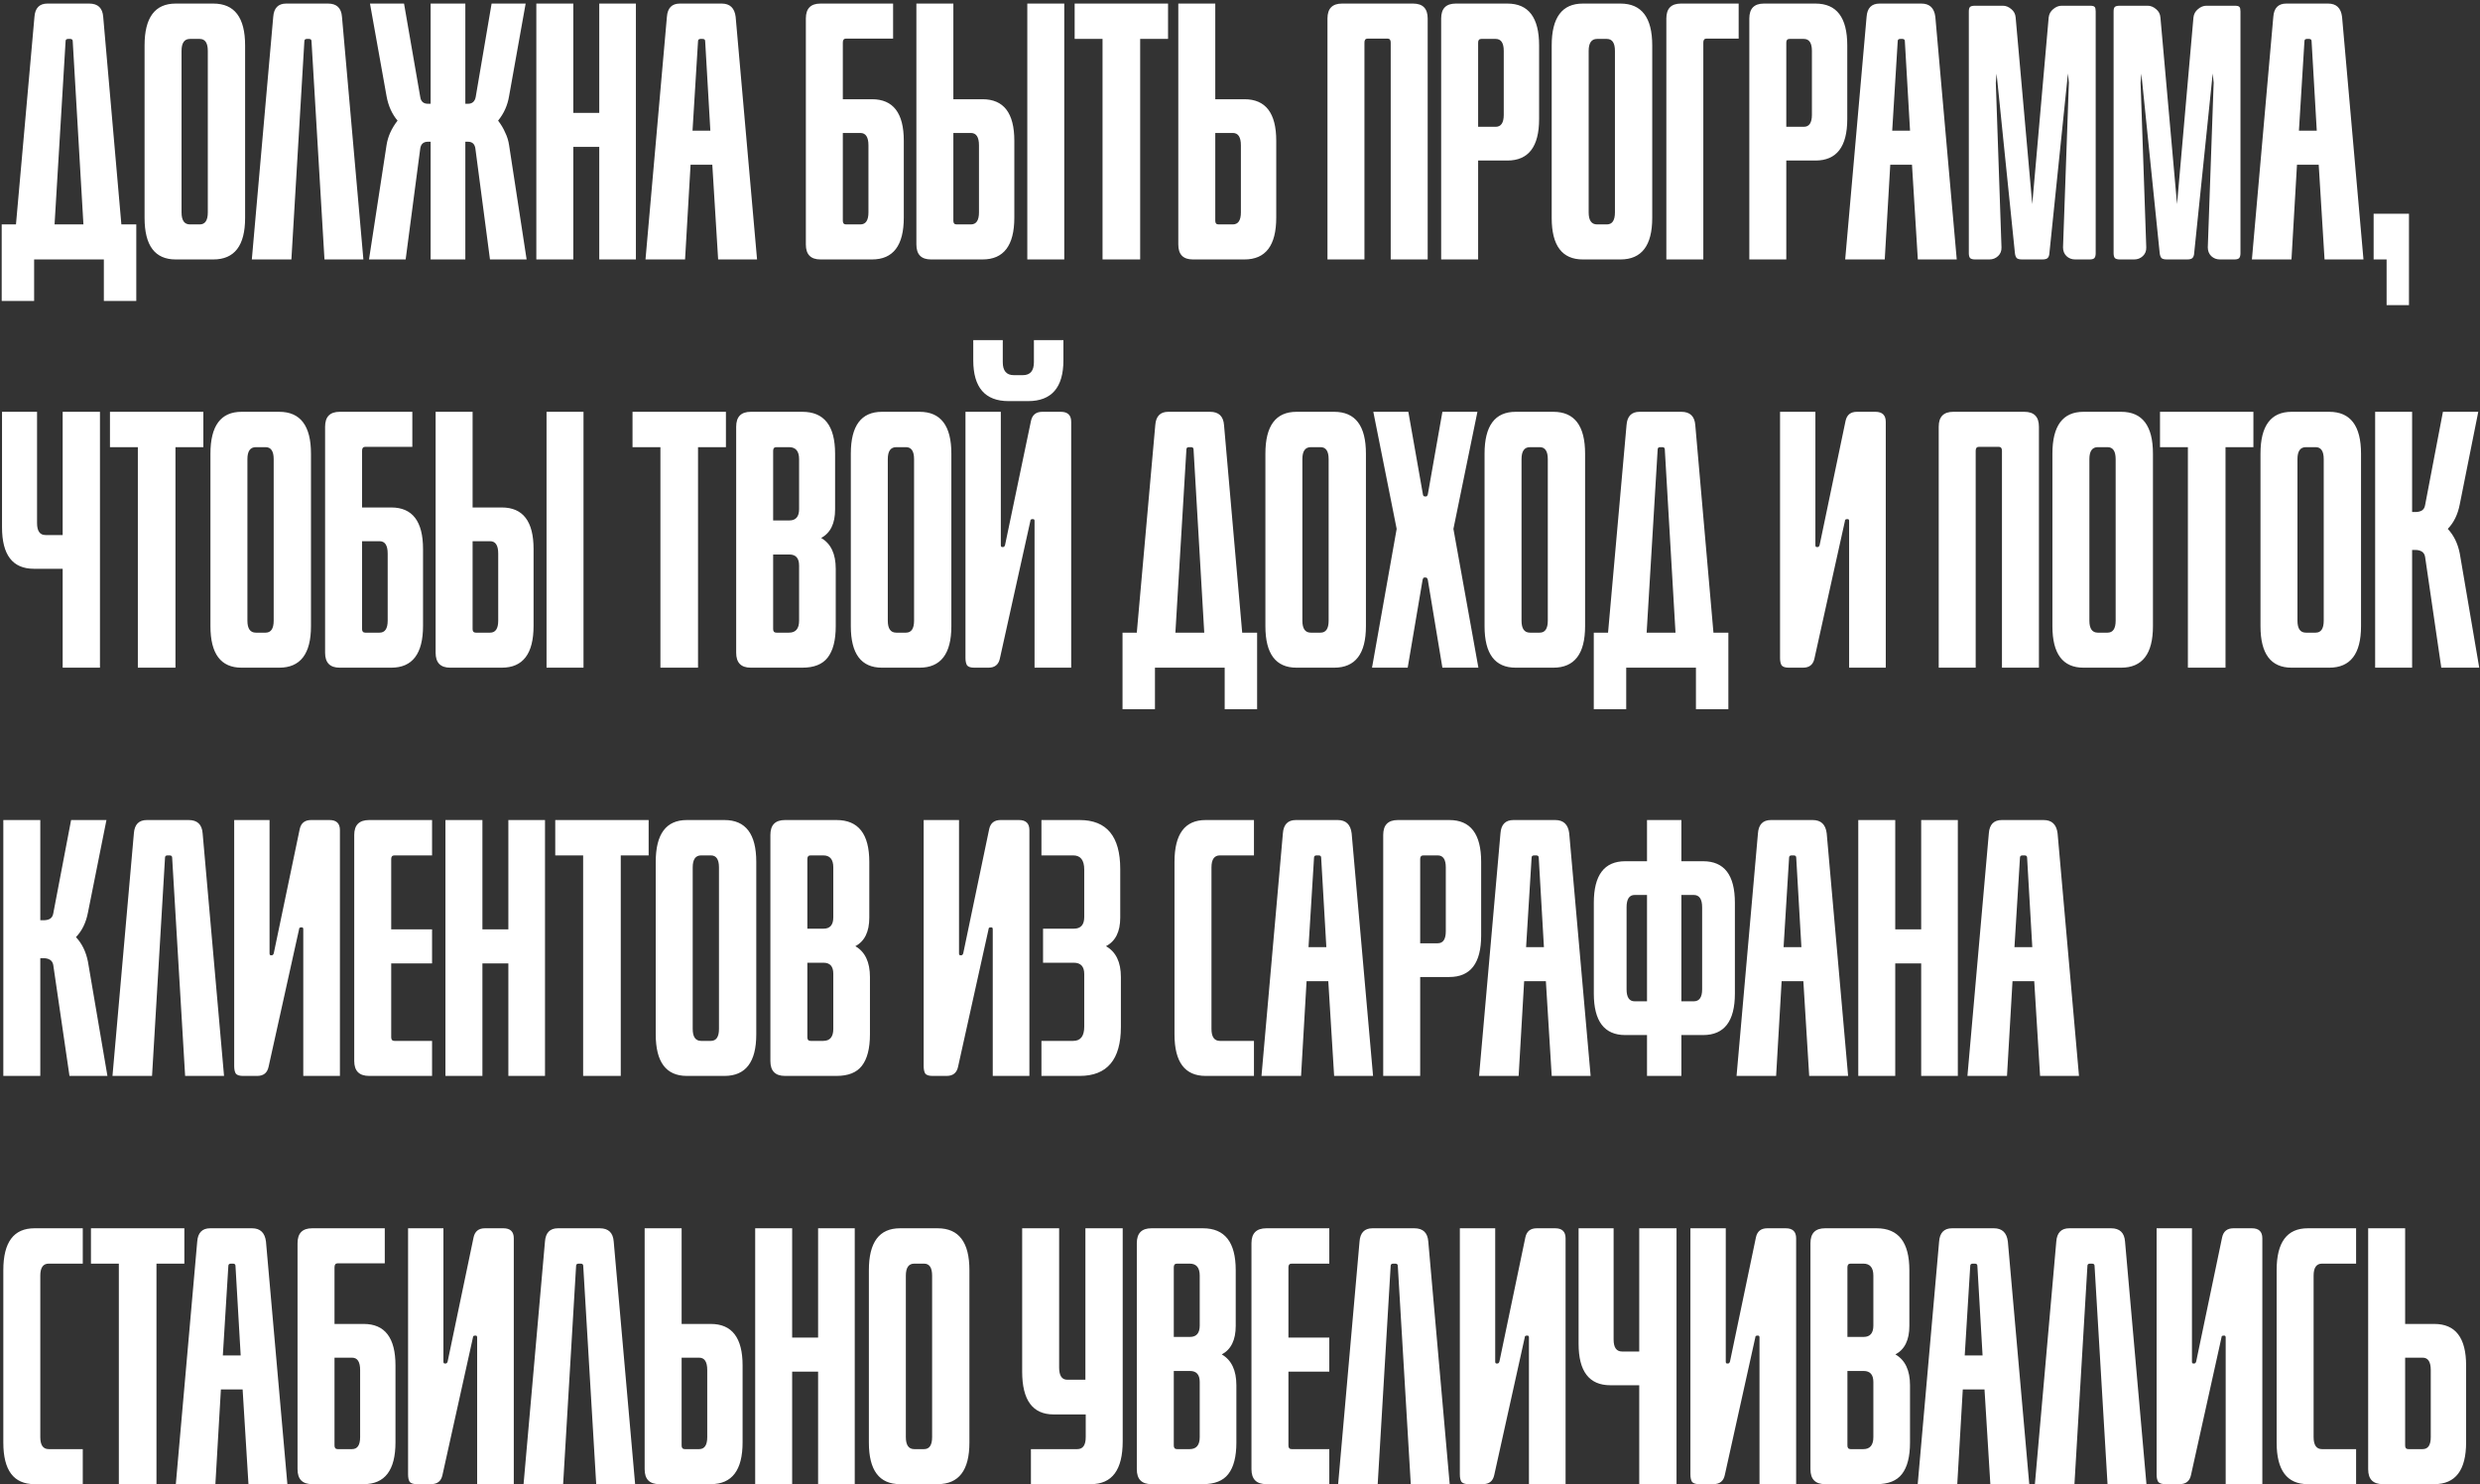 <?xml version="1.0" encoding="UTF-8"?> <svg xmlns="http://www.w3.org/2000/svg" width="650" height="389" viewBox="0 0 650 389" fill="none"><rect x="0" y="0" width="650" height="389" fill="#333333" stroke="none"/> <path d="M35.72 78.88H27.22V68H8.945V78.88H0.445V58.82H4.185L9.03 4.42C9.2 2.097 10.333 0.935 12.43 0.935H23.395C25.662 0.935 26.88 2.097 27.05 4.42L31.81 58.82H35.72V78.88ZM17.87 10.2C17.417 10.2 17.19 10.398 17.19 10.795L14.3 58.82H21.865L19.06 10.795C19.06 10.398 18.833 10.2 18.38 10.2H17.87ZM52.342 58.82C53.758 58.82 54.467 57.772 54.467 55.675V13.345C54.467 11.248 53.758 10.2 52.342 10.2H49.791C48.318 10.2 47.581 11.248 47.581 13.345V55.675C47.581 57.772 48.318 58.82 49.791 58.82H52.342ZM64.242 57.12C64.242 64.373 61.465 68 55.911 68H46.051C40.611 68 37.892 64.373 37.892 57.12V11.9C37.892 4.59 40.611 0.935 46.051 0.935H55.911C61.465 0.935 64.242 4.59 64.242 11.9V57.12ZM95.243 68H85.043L81.643 10.795C81.643 10.398 81.417 10.2 80.963 10.2H80.453C80 10.2 79.773 10.398 79.773 10.795L76.373 68H66.003L71.613 4.42C71.783 2.097 72.917 0.935 75.013 0.935H85.978C88.245 0.935 89.463 2.097 89.633 4.42L95.243 68ZM138.026 68H128.421L124.596 38.93C124.426 37.74 123.774 37.145 122.641 37.145H121.961V68H112.866V37.145H112.186C110.996 37.145 110.316 37.74 110.146 38.93L106.321 68H96.716L101.306 38.08C101.646 35.813 102.609 33.66 104.196 31.62C102.723 29.863 101.759 27.71 101.306 25.16L96.971 0.935H105.896L110.146 25.415C110.316 26.605 110.996 27.2 112.186 27.2H112.866V0.935H121.961V27.2H122.641C123.774 27.2 124.454 26.605 124.681 25.415L128.846 0.935H137.771L133.436 25.16C133.039 27.597 132.076 29.75 130.546 31.62C131.339 32.64 131.963 33.688 132.416 34.765C132.926 35.785 133.266 36.89 133.436 38.08L138.026 68ZM166.667 68H157.062V38.505H150.262V68H140.572V0.935H150.262V29.58H157.062V0.935H166.667V68ZM198.422 68H188.222L186.692 43.18H180.997L179.552 68H169.182L174.792 4.42C174.962 2.097 176.095 0.935 178.192 0.935H189.157C191.31 0.935 192.529 2.097 192.812 4.42L198.422 68ZM183.632 10.2C183.179 10.2 182.952 10.398 182.952 10.795L181.507 34.255H186.182L184.822 10.795C184.822 10.398 184.595 10.2 184.142 10.2H183.632ZM225.492 58.82C226.908 58.82 227.617 57.772 227.617 55.675V38.08C227.617 35.927 226.908 34.85 225.492 34.85H220.902V57.885C220.902 58.508 221.185 58.82 221.752 58.82H225.492ZM236.882 57.035C236.882 64.345 234.105 68 228.552 68H215.037C212.487 68 211.212 66.697 211.212 64.09V4.845C211.212 2.238 212.487 0.935 215.037 0.935H234.077V10.115H221.752C221.185 10.115 220.902 10.455 220.902 11.135V26.01H228.552C234.105 26.01 236.882 29.637 236.882 36.89V57.035ZM278.942 68H269.252V0.935H278.942V68ZM254.462 58.82C255.878 58.82 256.587 57.772 256.587 55.675V38.08C256.587 35.927 255.878 34.85 254.462 34.85H249.872V57.885C249.872 58.508 250.155 58.82 250.722 58.82H254.462ZM265.852 57.035C265.852 64.345 263.075 68 257.522 68H244.007C241.457 68 240.182 66.697 240.182 64.09V0.935H249.872V26.01H257.522C263.075 26.01 265.852 29.637 265.852 36.89V57.035ZM298.832 68H288.972V10.2H281.662V0.935H306.142V10.2H298.832V68ZM323.109 58.82C324.526 58.82 325.234 57.772 325.234 55.675V38.08C325.234 35.927 324.526 34.85 323.109 34.85H318.519V57.885C318.519 58.508 318.802 58.82 319.369 58.82H323.109ZM334.499 57.035C334.499 64.345 331.722 68 326.169 68H312.654C310.104 68 308.829 66.697 308.829 64.09V0.935H318.519V26.01H326.169C331.722 26.01 334.499 29.637 334.499 36.89V57.035ZM374.191 68H364.501V11.135C364.501 10.455 364.217 10.115 363.651 10.115H358.466C357.899 10.115 357.616 10.455 357.616 11.135V68H347.926V4.845C347.926 2.238 349.201 0.935 351.751 0.935H370.366C372.916 0.935 374.191 2.238 374.191 4.845V68ZM387.415 68H377.725V4.845C377.725 2.238 379 0.935 381.55 0.935H395.065C400.619 0.935 403.395 4.59 403.395 11.9V31.195C403.395 38.448 400.619 42.075 395.065 42.075H387.415V68ZM392.005 33.235C393.422 33.235 394.13 32.187 394.13 30.09V13.345C394.13 11.248 393.422 10.2 392.005 10.2H388.265C387.699 10.2 387.415 10.512 387.415 11.135V33.235H392.005ZM421.145 58.82C422.562 58.82 423.27 57.772 423.27 55.675V13.345C423.27 11.248 422.562 10.2 421.145 10.2H418.595C417.122 10.2 416.385 11.248 416.385 13.345V55.675C416.385 57.772 417.122 58.82 418.595 58.82H421.145ZM433.045 57.12C433.045 64.373 430.269 68 424.715 68H414.855C409.415 68 406.695 64.373 406.695 57.12V11.9C406.695 4.59 409.415 0.935 414.855 0.935H424.715C430.269 0.935 433.045 4.59 433.045 11.9V57.12ZM446.434 68H436.744V4.845C436.744 2.238 438.019 0.935 440.569 0.935H455.699V10.115H447.284C446.717 10.115 446.434 10.455 446.434 11.135V68ZM468.182 68H458.492V4.845C458.492 2.238 459.767 0.935 462.317 0.935H475.832C481.385 0.935 484.162 4.59 484.162 11.9V31.195C484.162 38.448 481.385 42.075 475.832 42.075H468.182V68ZM472.772 33.235C474.189 33.235 474.897 32.187 474.897 30.09V13.345C474.897 11.248 474.189 10.2 472.772 10.2H469.032C468.465 10.2 468.182 10.512 468.182 11.135V33.235H472.772ZM512.856 68H502.656L501.126 43.18H495.431L493.986 68H483.616L489.226 4.42C489.396 2.097 490.529 0.935 492.626 0.935H503.591C505.744 0.935 506.962 2.097 507.246 4.42L512.856 68ZM498.066 10.2C497.612 10.2 497.386 10.398 497.386 10.795L495.941 34.255H500.616L499.256 10.795C499.256 10.398 499.029 10.2 498.576 10.2H498.066ZM523.297 19.312L523.099 21.688L524.583 64.833C524.616 65.757 524.319 66.516 523.693 67.109C523.066 67.703 522.307 68 521.417 68H517.656C517.063 68 516.634 67.885 516.37 67.654C516.139 67.39 516.023 66.961 516.023 66.367V2.984C516.023 2.424 516.122 2.044 516.32 1.846C516.518 1.615 516.98 1.5 517.706 1.5H524.93C525.721 1.5 526.464 1.797 527.156 2.391C527.849 2.951 528.228 3.677 528.294 4.568L532.648 53.503L536.953 4.568C537.052 3.677 537.448 2.951 538.141 2.391C538.833 1.797 539.576 1.5 540.367 1.5H547.789C548.449 1.5 548.861 1.615 549.026 1.846C549.191 2.044 549.273 2.424 549.273 2.984V66.367C549.273 66.961 549.158 67.39 548.927 67.654C548.696 67.885 548.284 68 547.69 68H543.88C542.99 68 542.231 67.703 541.604 67.109C541.01 66.516 540.714 65.757 540.714 64.833L542.247 21.688L542 19.263L537.151 66.268C537.118 66.928 536.953 67.39 536.656 67.654C536.392 67.885 535.947 68 535.32 68H529.977C529.317 68 528.855 67.885 528.591 67.654C528.327 67.39 528.162 66.928 528.096 66.268L523.297 19.312ZM561.241 19.312L561.043 21.688L562.528 64.833C562.561 65.757 562.264 66.516 561.637 67.109C561.01 67.703 560.252 68 559.361 68H555.601C555.007 68 554.578 67.885 554.314 67.654C554.083 67.39 553.968 66.961 553.968 66.367V2.984C553.968 2.424 554.067 2.044 554.265 1.846C554.463 1.615 554.924 1.5 555.65 1.5H562.874C563.666 1.5 564.408 1.797 565.101 2.391C565.793 2.951 566.173 3.677 566.239 4.568L570.593 53.503L574.897 4.568C574.996 3.677 575.392 2.951 576.085 2.391C576.778 1.797 577.52 1.5 578.312 1.5H585.733C586.393 1.5 586.805 1.615 586.97 1.846C587.135 2.044 587.218 2.424 587.218 2.984V66.367C587.218 66.961 587.102 67.39 586.871 67.654C586.641 67.885 586.228 68 585.634 68H581.825C580.934 68 580.175 67.703 579.549 67.109C578.955 66.516 578.658 65.757 578.658 64.833L580.192 21.688L579.944 19.263L575.095 66.268C575.062 66.928 574.897 67.39 574.601 67.654C574.337 67.885 573.891 68 573.265 68H567.921C567.261 68 566.799 67.885 566.535 67.654C566.272 67.39 566.107 66.928 566.041 66.268L561.241 19.312ZM619.457 68H609.257L607.727 43.18H602.032L600.587 68H590.217L595.827 4.42C595.997 2.097 597.13 0.935 599.227 0.935H610.192C612.345 0.935 613.564 2.097 613.847 4.42L619.457 68ZM604.667 10.2C604.214 10.2 603.987 10.398 603.987 10.795L602.542 34.255H607.217L605.857 10.795C605.857 10.398 605.63 10.2 605.177 10.2H604.667ZM631.385 79.985H625.52V68H622.12V56.015H631.385V79.985ZM26.2 175H16.425V149.075H8.86C3.307 149.075 0.53 145.448 0.53 138.195V107.935H9.71V137.09C9.71 139.187 10.447 140.235 11.92 140.235H16.425V107.935H26.2V175ZM45.99 175H36.13V117.2H28.82V107.935H53.3V117.2H45.99V175ZM69.607 165.82C71.024 165.82 71.732 164.772 71.732 162.675V120.345C71.732 118.248 71.024 117.2 69.607 117.2H67.057C65.584 117.2 64.847 118.248 64.847 120.345V162.675C64.847 164.772 65.584 165.82 67.057 165.82H69.607ZM81.507 164.12C81.507 171.373 78.73 175 73.177 175H63.317C57.877 175 55.157 171.373 55.157 164.12V118.9C55.157 111.59 57.877 107.935 63.317 107.935H73.177C78.73 107.935 81.507 111.59 81.507 118.9V164.12ZM99.486 165.82C100.903 165.82 101.611 164.772 101.611 162.675V145.08C101.611 142.927 100.903 141.85 99.486 141.85H94.896V164.885C94.896 165.508 95.179 165.82 95.746 165.82H99.486ZM110.876 164.035C110.876 171.345 108.099 175 102.546 175H89.031C86.481 175 85.206 173.697 85.206 171.09V111.845C85.206 109.238 86.481 107.935 89.031 107.935H108.071V117.115H95.746C95.179 117.115 94.896 117.455 94.896 118.135V133.01H102.546C108.099 133.01 110.876 136.637 110.876 143.89V164.035ZM152.936 175H143.246V107.935H152.936V175ZM128.456 165.82C129.872 165.82 130.581 164.772 130.581 162.675V145.08C130.581 142.927 129.872 141.85 128.456 141.85H123.866V164.885C123.866 165.508 124.149 165.82 124.716 165.82H128.456ZM139.846 164.035C139.846 171.345 137.069 175 131.516 175H118.001C115.451 175 114.176 173.697 114.176 171.09V107.935H123.866V133.01H131.516C137.069 133.01 139.846 136.637 139.846 143.89V164.035ZM182.953 175H173.093V117.2H165.783V107.935H190.263V117.2H182.953V175ZM206.805 165.82C208.562 165.82 209.44 164.772 209.44 162.675V148.225C209.44 146.298 208.59 145.335 206.89 145.335H202.64V164.885C202.64 165.508 202.923 165.82 203.49 165.82H206.805ZM206.89 136.41C208.59 136.41 209.44 135.418 209.44 133.435V120.345C209.44 118.248 208.562 117.2 206.805 117.2H203.49C202.923 117.2 202.64 117.512 202.64 118.135V136.41H206.89ZM219.045 164.12C219.045 167.803 218.337 170.552 216.92 172.365C215.56 174.122 213.35 175 210.29 175H196.775C194.225 175 192.95 173.697 192.95 171.09V111.845C192.95 109.238 194.225 107.935 196.775 107.935H210.29C216.013 107.935 218.875 111.59 218.875 118.9V133.52C218.875 137.203 217.657 139.697 215.22 141C217.77 142.473 219.045 145.165 219.045 149.075V164.12ZM237.449 165.82C238.866 165.82 239.574 164.772 239.574 162.675V120.345C239.574 118.248 238.866 117.2 237.449 117.2H234.899C233.426 117.2 232.689 118.248 232.689 120.345V162.675C232.689 164.772 233.426 165.82 234.899 165.82H237.449ZM249.349 164.12C249.349 171.373 246.572 175 241.019 175H231.159C225.719 175 222.999 171.373 222.999 164.12V118.9C222.999 111.59 225.719 107.935 231.159 107.935H241.019C246.572 107.935 249.349 111.59 249.349 118.9V164.12ZM278.718 94.42C278.718 101.56 275.629 105.13 269.453 105.13H264.353C258.176 105.13 255.088 101.56 255.088 94.42V89.15H262.823V94.93C262.823 97.197 263.786 98.33 265.713 98.33H268.093C270.019 98.33 270.983 97.197 270.983 94.93V89.15H278.718V94.42ZM271.153 175V136.58C271.153 136.24 271.039 136.07 270.813 136.07H270.558C270.218 136.07 270.048 136.24 270.048 136.58L262.058 172.62C261.718 174.207 260.726 175 259.083 175H255.343C254.436 175 253.813 174.802 253.473 174.405C253.189 173.952 253.048 173.3 253.048 172.45V107.935H262.313V142.87C262.313 143.21 262.426 143.38 262.653 143.38H262.908C263.134 143.38 263.304 143.21 263.418 142.87L270.218 110.315C270.558 108.728 271.549 107.935 273.193 107.935H278.038C279.851 107.935 280.758 108.813 280.758 110.57V175H271.153ZM329.485 185.88H320.985V175H302.71V185.88H294.21V165.82H297.95L302.795 111.42C302.965 109.097 304.098 107.935 306.195 107.935H317.16C319.426 107.935 320.645 109.097 320.815 111.42L325.575 165.82H329.485V185.88ZM311.635 117.2C311.181 117.2 310.955 117.398 310.955 117.795L308.065 165.82H315.63L312.825 117.795C312.825 117.398 312.598 117.2 312.145 117.2H311.635ZM346.106 165.82C347.523 165.82 348.231 164.772 348.231 162.675V120.345C348.231 118.248 347.523 117.2 346.106 117.2H343.556C342.083 117.2 341.346 118.248 341.346 120.345V162.675C341.346 164.772 342.083 165.82 343.556 165.82H346.106ZM358.006 164.12C358.006 171.373 355.229 175 349.676 175H339.816C334.376 175 331.656 171.373 331.656 164.12V118.9C331.656 111.59 334.376 107.935 339.816 107.935H349.676C355.229 107.935 358.006 111.59 358.006 118.9V164.12ZM387.482 175H378.047L374.222 151.965C374.109 151.568 373.939 151.37 373.712 151.37H373.287C373.117 151.37 372.975 151.568 372.862 151.965L368.952 175H359.602L366.062 138.62L359.942 107.935H369.122L372.947 129.61C373.004 129.95 373.174 130.12 373.457 130.12H373.797C373.967 130.12 374.109 129.95 374.222 129.61L378.047 107.935H387.227L380.937 138.62L387.482 175ZM403.548 165.82C404.964 165.82 405.673 164.772 405.673 162.675V120.345C405.673 118.248 404.964 117.2 403.548 117.2H400.998C399.524 117.2 398.788 118.248 398.788 120.345V162.675C398.788 164.772 399.524 165.82 400.998 165.82H403.548ZM415.448 164.12C415.448 171.373 412.671 175 407.118 175H397.258C391.818 175 389.098 171.373 389.098 164.12V118.9C389.098 111.59 391.818 107.935 397.258 107.935H407.118C412.671 107.935 415.448 111.59 415.448 118.9V164.12ZM453 185.88H444.5V175H426.225V185.88H417.725V165.82H421.465L426.31 111.42C426.48 109.097 427.614 107.935 429.71 107.935H440.675C442.942 107.935 444.16 109.097 444.33 111.42L449.09 165.82H453V185.88ZM435.15 117.2C434.697 117.2 434.47 117.398 434.47 117.795L431.58 165.82H439.145L436.34 117.795C436.34 117.398 436.114 117.2 435.66 117.2H435.15ZM484.649 175V136.58C484.649 136.24 484.535 136.07 484.309 136.07H484.054C483.714 136.07 483.544 136.24 483.544 136.58L475.554 172.62C475.214 174.207 474.222 175 472.579 175H468.839C467.932 175 467.309 174.802 466.969 174.405C466.685 173.952 466.544 173.3 466.544 172.45V107.935H475.809V142.87C475.809 143.21 475.922 143.38 476.149 143.38H476.404C476.63 143.38 476.8 143.21 476.914 142.87L483.714 110.315C484.054 108.728 485.045 107.935 486.689 107.935H491.534C493.347 107.935 494.254 108.813 494.254 110.57V175H484.649ZM534.396 175H524.706V118.135C524.706 117.455 524.422 117.115 523.856 117.115H518.671C518.104 117.115 517.821 117.455 517.821 118.135V175H508.131V111.845C508.131 109.238 509.406 107.935 511.956 107.935H530.571C533.121 107.935 534.396 109.238 534.396 111.845V175ZM552.381 165.82C553.797 165.82 554.506 164.772 554.506 162.675V120.345C554.506 118.248 553.797 117.2 552.381 117.2H549.831C548.357 117.2 547.621 118.248 547.621 120.345V162.675C547.621 164.772 548.357 165.82 549.831 165.82H552.381ZM564.281 164.12C564.281 171.373 561.504 175 555.951 175H546.091C540.651 175 537.931 171.373 537.931 164.12V118.9C537.931 111.59 540.651 107.935 546.091 107.935H555.951C561.504 107.935 564.281 111.59 564.281 118.9V164.12ZM583.299 175H573.439V117.2H566.129V107.935H590.609V117.2H583.299V175ZM606.917 165.82C608.333 165.82 609.042 164.772 609.042 162.675V120.345C609.042 118.248 608.333 117.2 606.917 117.2H604.367C602.893 117.2 602.157 118.248 602.157 120.345V162.675C602.157 164.772 602.893 165.82 604.367 165.82H606.917ZM618.817 164.12C618.817 171.373 616.04 175 610.487 175H600.627C595.187 175 592.467 171.373 592.467 164.12V118.9C592.467 111.59 595.187 107.935 600.627 107.935H610.487C616.04 107.935 618.817 111.59 618.817 118.9V164.12ZM649.801 175H639.856L635.606 145.93C635.492 145.307 635.209 144.853 634.756 144.57C634.302 144.287 633.736 144.145 633.056 144.145H632.206V175H622.516V107.935H632.206V134.2H633.056C633.679 134.2 634.217 134.087 634.671 133.86C635.181 133.577 635.492 133.095 635.606 132.415L640.281 107.935H649.546L644.701 132.16C644.191 134.823 643.142 136.977 641.556 138.62C643.142 140.32 644.191 142.473 644.701 145.08L649.801 175ZM28.155 282H18.21L13.96 252.93C13.847 252.307 13.563 251.853 13.11 251.57C12.657 251.287 12.09 251.145 11.41 251.145H10.56V282H0.87V214.935H10.56V241.2H11.41C12.033 241.2 12.572 241.087 13.025 240.86C13.535 240.577 13.847 240.095 13.96 239.415L18.635 214.935H27.9L23.055 239.16C22.545 241.823 21.497 243.977 19.91 245.62C21.497 247.32 22.545 249.473 23.055 252.08L28.155 282ZM58.72 282H48.52L45.12 224.795C45.12 224.398 44.893 224.2 44.44 224.2H43.93C43.477 224.2 43.25 224.398 43.25 224.795L39.85 282H29.48L35.09 218.42C35.26 216.097 36.393 214.935 38.49 214.935H49.455C51.721 214.935 52.94 216.097 53.11 218.42L58.72 282ZM79.488 282V243.58C79.488 243.24 79.374 243.07 79.148 243.07H78.893C78.553 243.07 78.383 243.24 78.383 243.58L70.393 279.62C70.053 281.207 69.061 282 67.418 282H63.678C62.771 282 62.148 281.802 61.808 281.405C61.524 280.952 61.383 280.3 61.383 279.45V214.935H70.648V249.87C70.648 250.21 70.761 250.38 70.988 250.38H71.243C71.469 250.38 71.639 250.21 71.753 249.87L78.553 217.315C78.893 215.728 79.884 214.935 81.528 214.935H86.373C88.186 214.935 89.093 215.813 89.093 217.57V282H79.488ZM113.243 282H96.753C94.146 282 92.843 280.697 92.843 278.09V218.845C92.843 216.238 94.146 214.935 96.753 214.935H113.243V224.2H103.383C102.816 224.2 102.533 224.512 102.533 225.135V243.58H113.243V252.505H102.533V271.885C102.533 272.508 102.816 272.82 103.383 272.82H113.243V282ZM142.844 282H133.239V252.505H126.439V282H116.749V214.935H126.439V243.58H133.239V214.935H142.844V282ZM162.699 282H152.839V224.2H145.529V214.935H170.009V224.2H162.699V282ZM186.316 272.82C187.733 272.82 188.441 271.772 188.441 269.675V227.345C188.441 225.248 187.733 224.2 186.316 224.2H183.766C182.293 224.2 181.556 225.248 181.556 227.345V269.675C181.556 271.772 182.293 272.82 183.766 272.82H186.316ZM198.216 271.12C198.216 278.373 195.439 282 189.886 282H180.026C174.586 282 171.866 278.373 171.866 271.12V225.9C171.866 218.59 174.586 214.935 180.026 214.935H189.886C195.439 214.935 198.216 218.59 198.216 225.9V271.12ZM215.77 272.82C217.527 272.82 218.405 271.772 218.405 269.675V255.225C218.405 253.298 217.555 252.335 215.855 252.335H211.605V271.885C211.605 272.508 211.888 272.82 212.455 272.82H215.77ZM215.855 243.41C217.555 243.41 218.405 242.418 218.405 240.435V227.345C218.405 225.248 217.527 224.2 215.77 224.2H212.455C211.888 224.2 211.605 224.512 211.605 225.135V243.41H215.855ZM228.01 271.12C228.01 274.803 227.302 277.552 225.885 279.365C224.525 281.122 222.315 282 219.255 282H205.74C203.19 282 201.915 280.697 201.915 278.09V218.845C201.915 216.238 203.19 214.935 205.74 214.935H219.255C224.978 214.935 227.84 218.59 227.84 225.9V240.52C227.84 244.203 226.622 246.697 224.185 248C226.735 249.473 228.01 252.165 228.01 256.075V271.12ZM260.196 282V243.58C260.196 243.24 260.082 243.07 259.856 243.07H259.601C259.261 243.07 259.091 243.24 259.091 243.58L251.101 279.62C250.761 281.207 249.769 282 248.126 282H244.386C243.479 282 242.856 281.802 242.516 281.405C242.232 280.952 242.091 280.3 242.091 279.45V214.935H251.356V249.87C251.356 250.21 251.469 250.38 251.696 250.38H251.951C252.177 250.38 252.347 250.21 252.461 249.87L259.261 217.315C259.601 215.728 260.592 214.935 262.236 214.935H267.081C268.894 214.935 269.801 215.813 269.801 217.57V282H260.196ZM293.781 269.165C293.781 277.722 290.182 282 282.986 282H272.956V272.82H281.286C283.212 272.82 284.176 271.573 284.176 269.08V255.31C284.176 253.327 283.269 252.335 281.456 252.335H273.381V243.41H281.456C283.269 243.41 284.176 242.39 284.176 240.35V227.94C284.176 225.447 283.212 224.2 281.286 224.2H272.956V214.935H282.986C290.069 214.935 293.611 219.213 293.611 227.77V240.52C293.611 244.203 292.364 246.697 289.871 248C292.477 249.473 293.781 252.165 293.781 256.075V269.165ZM328.658 282H315.993C310.553 282 307.833 278.373 307.833 271.12V225.9C307.833 218.59 310.553 214.935 315.993 214.935H328.658V224.2H319.733C318.26 224.2 317.523 225.248 317.523 227.345V269.675C317.523 271.772 318.26 272.82 319.733 272.82H328.658V282ZM359.872 282H349.672L348.142 257.18H342.447L341.002 282H330.632L336.242 218.42C336.412 216.097 337.545 214.935 339.642 214.935H350.607C352.76 214.935 353.979 216.097 354.262 218.42L359.872 282ZM345.082 224.2C344.629 224.2 344.402 224.398 344.402 224.795L342.957 248.255H347.632L346.272 224.795C346.272 224.398 346.045 224.2 345.592 224.2H345.082ZM372.225 282H362.535V218.845C362.535 216.238 363.81 214.935 366.36 214.935H379.875C385.428 214.935 388.205 218.59 388.205 225.9V245.195C388.205 252.448 385.428 256.075 379.875 256.075H372.225V282ZM376.815 247.235C378.232 247.235 378.94 246.187 378.94 244.09V227.345C378.94 225.248 378.232 224.2 376.815 224.2H373.075C372.508 224.2 372.225 224.512 372.225 225.135V247.235H376.815ZM416.899 282H406.699L405.169 257.18H399.474L398.029 282H387.659L393.269 218.42C393.439 216.097 394.572 214.935 396.669 214.935H407.634C409.787 214.935 411.005 216.097 411.289 218.42L416.899 282ZM402.109 224.2C401.655 224.2 401.429 224.398 401.429 224.795L399.984 248.255H404.659L403.299 224.795C403.299 224.398 403.072 224.2 402.619 224.2H402.109ZM440.685 282H431.675V271.29H425.98C420.484 271.29 417.735 267.663 417.735 260.41V236.61C417.735 229.357 420.484 225.73 425.98 225.73H431.675V214.935H440.685V225.73H446.38C451.934 225.73 454.71 229.357 454.71 236.61V260.41C454.71 267.663 451.934 271.29 446.38 271.29H440.685V282ZM443.915 262.45C445.389 262.45 446.125 261.402 446.125 259.305V237.8C446.125 235.647 445.389 234.57 443.915 234.57H440.685V262.45H443.915ZM431.675 262.45V234.57H428.445C427.029 234.57 426.32 235.647 426.32 237.8V259.305C426.32 261.402 427.029 262.45 428.445 262.45H431.675ZM484.384 282H474.184L472.654 257.18H466.959L465.514 282H455.144L460.754 218.42C460.924 216.097 462.057 214.935 464.154 214.935H475.119C477.272 214.935 478.491 216.097 478.774 218.42L484.384 282ZM469.594 224.2C469.141 224.2 468.914 224.398 468.914 224.795L467.469 248.255H472.144L470.784 224.795C470.784 224.398 470.557 224.2 470.104 224.2H469.594ZM513.142 282H503.537V252.505H496.737V282H487.047V214.935H496.737V243.58H503.537V214.935H513.142V282ZM544.897 282H534.697L533.167 257.18H527.472L526.027 282H515.657L521.267 218.42C521.437 216.097 522.57 214.935 524.667 214.935H535.632C537.785 214.935 539.003 216.097 539.287 218.42L544.897 282ZM530.107 224.2C529.653 224.2 529.427 224.398 529.427 224.795L527.982 248.255H532.657L531.297 224.795C531.297 224.398 531.07 224.2 530.617 224.2H530.107ZM21.695 389H9.03C3.59 389 0.87 385.373 0.87 378.12V332.9C0.87 325.59 3.59 321.935 9.03 321.935H21.695V331.2H12.77C11.297 331.2 10.56 332.248 10.56 334.345V376.675C10.56 378.772 11.297 379.82 12.77 379.82H21.695V389ZM41.009 389H31.149V331.2H23.839V321.935H48.319V331.2H41.009V389ZM75.321 389H65.121L63.591 364.18H57.896L56.451 389H46.081L51.691 325.42C51.861 323.097 52.995 321.935 55.091 321.935H66.056C68.21 321.935 69.428 323.097 69.711 325.42L75.321 389ZM60.531 331.2C60.078 331.2 59.851 331.398 59.851 331.795L58.406 355.255H63.081L61.721 331.795C61.721 331.398 61.495 331.2 61.041 331.2H60.531ZM92.264 379.82C93.681 379.82 94.389 378.772 94.389 376.675V359.08C94.389 356.927 93.681 355.85 92.264 355.85H87.674V378.885C87.674 379.508 87.958 379.82 88.524 379.82H92.264ZM103.654 378.035C103.654 385.345 100.878 389 95.324 389H81.809C79.259 389 77.984 387.697 77.984 385.09V325.845C77.984 323.238 79.259 321.935 81.809 321.935H100.849V331.115H88.524C87.958 331.115 87.674 331.455 87.674 332.135V347.01H95.324C100.878 347.01 103.654 350.637 103.654 357.89V378.035ZM125.059 389V350.58C125.059 350.24 124.946 350.07 124.719 350.07H124.464C124.124 350.07 123.954 350.24 123.954 350.58L115.964 386.62C115.624 388.207 114.632 389 112.989 389H109.249C108.342 389 107.719 388.802 107.379 388.405C107.096 387.952 106.954 387.3 106.954 386.45V321.935H116.219V356.87C116.219 357.21 116.332 357.38 116.559 357.38H116.814C117.041 357.38 117.211 357.21 117.324 356.87L124.124 324.315C124.464 322.728 125.456 321.935 127.099 321.935H131.944C133.757 321.935 134.664 322.813 134.664 324.57V389H125.059ZM166.464 389H156.264L152.864 331.795C152.864 331.398 152.637 331.2 152.184 331.2H151.674C151.221 331.2 150.994 331.398 150.994 331.795L147.594 389H137.224L142.834 325.42C143.004 323.097 144.137 321.935 146.234 321.935H157.199C159.466 321.935 160.684 323.097 160.854 325.42L166.464 389ZM183.241 379.82C184.657 379.82 185.366 378.772 185.366 376.675V359.08C185.366 356.927 184.657 355.85 183.241 355.85H178.651V378.885C178.651 379.508 178.934 379.82 179.501 379.82H183.241ZM194.631 378.035C194.631 385.345 191.854 389 186.301 389H172.786C170.236 389 168.961 387.697 168.961 385.09V321.935H178.651V347.01H186.301C191.854 347.01 194.631 350.637 194.631 357.89V378.035ZM224.026 389H214.421V359.505H207.621V389H197.931V321.935H207.621V350.58H214.421V321.935H224.026V389ZM242.18 379.82C243.597 379.82 244.305 378.772 244.305 376.675V334.345C244.305 332.248 243.597 331.2 242.18 331.2H239.63C238.157 331.2 237.42 332.248 237.42 334.345V376.675C237.42 378.772 238.157 379.82 239.63 379.82H242.18ZM254.08 378.12C254.08 385.373 251.304 389 245.75 389H235.89C230.45 389 227.73 385.373 227.73 378.12V332.9C227.73 325.59 230.45 321.935 235.89 321.935H245.75C251.304 321.935 254.08 325.59 254.08 332.9V378.12ZM294.256 377.78C294.256 385.26 291.479 389 285.926 389H270.201V379.82H282.356C283.829 379.82 284.566 378.772 284.566 376.675V370.725H276.151C270.654 370.725 267.906 366.985 267.906 359.505V321.935H277.596V358.4C277.596 360.553 278.304 361.63 279.721 361.63H284.481V321.935H294.256V377.78ZM311.81 379.82C313.567 379.82 314.445 378.772 314.445 376.675V362.225C314.445 360.298 313.595 359.335 311.895 359.335H307.645V378.885C307.645 379.508 307.928 379.82 308.495 379.82H311.81ZM311.895 350.41C313.595 350.41 314.445 349.418 314.445 347.435V334.345C314.445 332.248 313.567 331.2 311.81 331.2H308.495C307.928 331.2 307.645 331.512 307.645 332.135V350.41H311.895ZM324.05 378.12C324.05 381.803 323.342 384.552 321.925 386.365C320.565 388.122 318.355 389 315.295 389H301.78C299.23 389 297.955 387.697 297.955 385.09V325.845C297.955 323.238 299.23 321.935 301.78 321.935H315.295C321.018 321.935 323.88 325.59 323.88 332.9V347.52C323.88 351.203 322.662 353.697 320.225 355C322.775 356.473 324.05 359.165 324.05 363.075V378.12ZM348.404 389H331.914C329.307 389 328.004 387.697 328.004 385.09V325.845C328.004 323.238 329.307 321.935 331.914 321.935H348.404V331.2H338.544C337.977 331.2 337.694 331.512 337.694 332.135V350.58H348.404V359.505H337.694V378.885C337.694 379.508 337.977 379.82 338.544 379.82H348.404V389ZM379.96 389H369.76L366.36 331.795C366.36 331.398 366.133 331.2 365.68 331.2H365.17C364.717 331.2 364.49 331.398 364.49 331.795L361.09 389H350.72L356.33 325.42C356.5 323.097 357.633 321.935 359.73 321.935H370.695C372.962 321.935 374.18 323.097 374.35 325.42L379.96 389ZM400.728 389V350.58C400.728 350.24 400.615 350.07 400.388 350.07H400.133C399.793 350.07 399.623 350.24 399.623 350.58L391.633 386.62C391.293 388.207 390.301 389 388.658 389H384.918C384.011 389 383.388 388.802 383.048 388.405C382.765 387.952 382.623 387.3 382.623 386.45V321.935H391.888V356.87C391.888 357.21 392.001 357.38 392.228 357.38H392.483C392.71 357.38 392.88 357.21 392.993 356.87L399.793 324.315C400.133 322.728 401.125 321.935 402.768 321.935H407.613C409.426 321.935 410.333 322.813 410.333 324.57V389H400.728ZM439.413 389H429.638V363.075H422.073C416.52 363.075 413.743 359.448 413.743 352.195V321.935H422.923V351.09C422.923 353.187 423.66 354.235 425.133 354.235H429.638V321.935H439.413V389ZM461.158 389V350.58C461.158 350.24 461.044 350.07 460.818 350.07H460.563C460.223 350.07 460.053 350.24 460.053 350.58L452.063 386.62C451.723 388.207 450.731 389 449.088 389H445.348C444.441 389 443.818 388.802 443.478 388.405C443.194 387.952 443.053 387.3 443.053 386.45V321.935H452.318V356.87C452.318 357.21 452.431 357.38 452.658 357.38H452.913C453.139 357.38 453.309 357.21 453.423 356.87L460.223 324.315C460.563 322.728 461.554 321.935 463.198 321.935H468.043C469.856 321.935 470.763 322.813 470.763 324.57V389H461.158ZM488.368 379.82C490.124 379.82 491.003 378.772 491.003 376.675V362.225C491.003 360.298 490.153 359.335 488.453 359.335H484.203V378.885C484.203 379.508 484.486 379.82 485.053 379.82H488.368ZM488.453 350.41C490.153 350.41 491.003 349.418 491.003 347.435V334.345C491.003 332.248 490.124 331.2 488.368 331.2H485.053C484.486 331.2 484.203 331.512 484.203 332.135V350.41H488.453ZM500.608 378.12C500.608 381.803 499.899 384.552 498.483 386.365C497.123 388.122 494.913 389 491.853 389H478.338C475.788 389 474.513 387.697 474.513 385.09V325.845C474.513 323.238 475.788 321.935 478.338 321.935H491.853C497.576 321.935 500.438 325.59 500.438 332.9V347.52C500.438 351.203 499.219 353.697 496.783 355C499.333 356.473 500.608 359.165 500.608 363.075V378.12ZM531.864 389H521.664L520.134 364.18H514.439L512.994 389H502.624L508.234 325.42C508.404 323.097 509.538 321.935 511.634 321.935H522.599C524.753 321.935 525.971 323.097 526.254 325.42L531.864 389ZM517.074 331.2C516.621 331.2 516.394 331.398 516.394 331.795L514.949 355.255H519.624L518.264 331.795C518.264 331.398 518.038 331.2 517.584 331.2H517.074ZM562.577 389H552.377L548.977 331.795C548.977 331.398 548.751 331.2 548.297 331.2H547.787C547.334 331.2 547.107 331.398 547.107 331.795L543.707 389H533.337L538.947 325.42C539.117 323.097 540.251 321.935 542.347 321.935H553.312C555.579 321.935 556.797 323.097 556.967 325.42L562.577 389ZM583.345 389V350.58C583.345 350.24 583.232 350.07 583.005 350.07H582.75C582.41 350.07 582.24 350.24 582.24 350.58L574.25 386.62C573.91 388.207 572.918 389 571.275 389H567.535C566.628 389 566.005 388.802 565.665 388.405C565.382 387.952 565.24 387.3 565.24 386.45V321.935H574.505V356.87C574.505 357.21 574.618 357.38 574.845 357.38H575.1C575.327 357.38 575.497 357.21 575.61 356.87L582.41 324.315C582.75 322.728 583.742 321.935 585.385 321.935H590.23C592.043 321.935 592.95 322.813 592.95 324.57V389H583.345ZM617.525 389H604.86C599.42 389 596.7 385.373 596.7 378.12V332.9C596.7 325.59 599.42 321.935 604.86 321.935H617.525V331.2H608.6C607.127 331.2 606.39 332.248 606.39 334.345V376.675C606.39 378.772 607.127 379.82 608.6 379.82H617.525V389ZM634.969 379.82C636.386 379.82 637.094 378.772 637.094 376.675V359.08C637.094 356.927 636.386 355.85 634.969 355.85H630.379V378.885C630.379 379.508 630.663 379.82 631.229 379.82H634.969ZM646.359 378.035C646.359 385.345 643.583 389 638.029 389H624.514C621.964 389 620.689 387.697 620.689 385.09V321.935H630.379V347.01H638.029C643.583 347.01 646.359 350.637 646.359 357.89V378.035Z" fill="white"></path> </svg> 